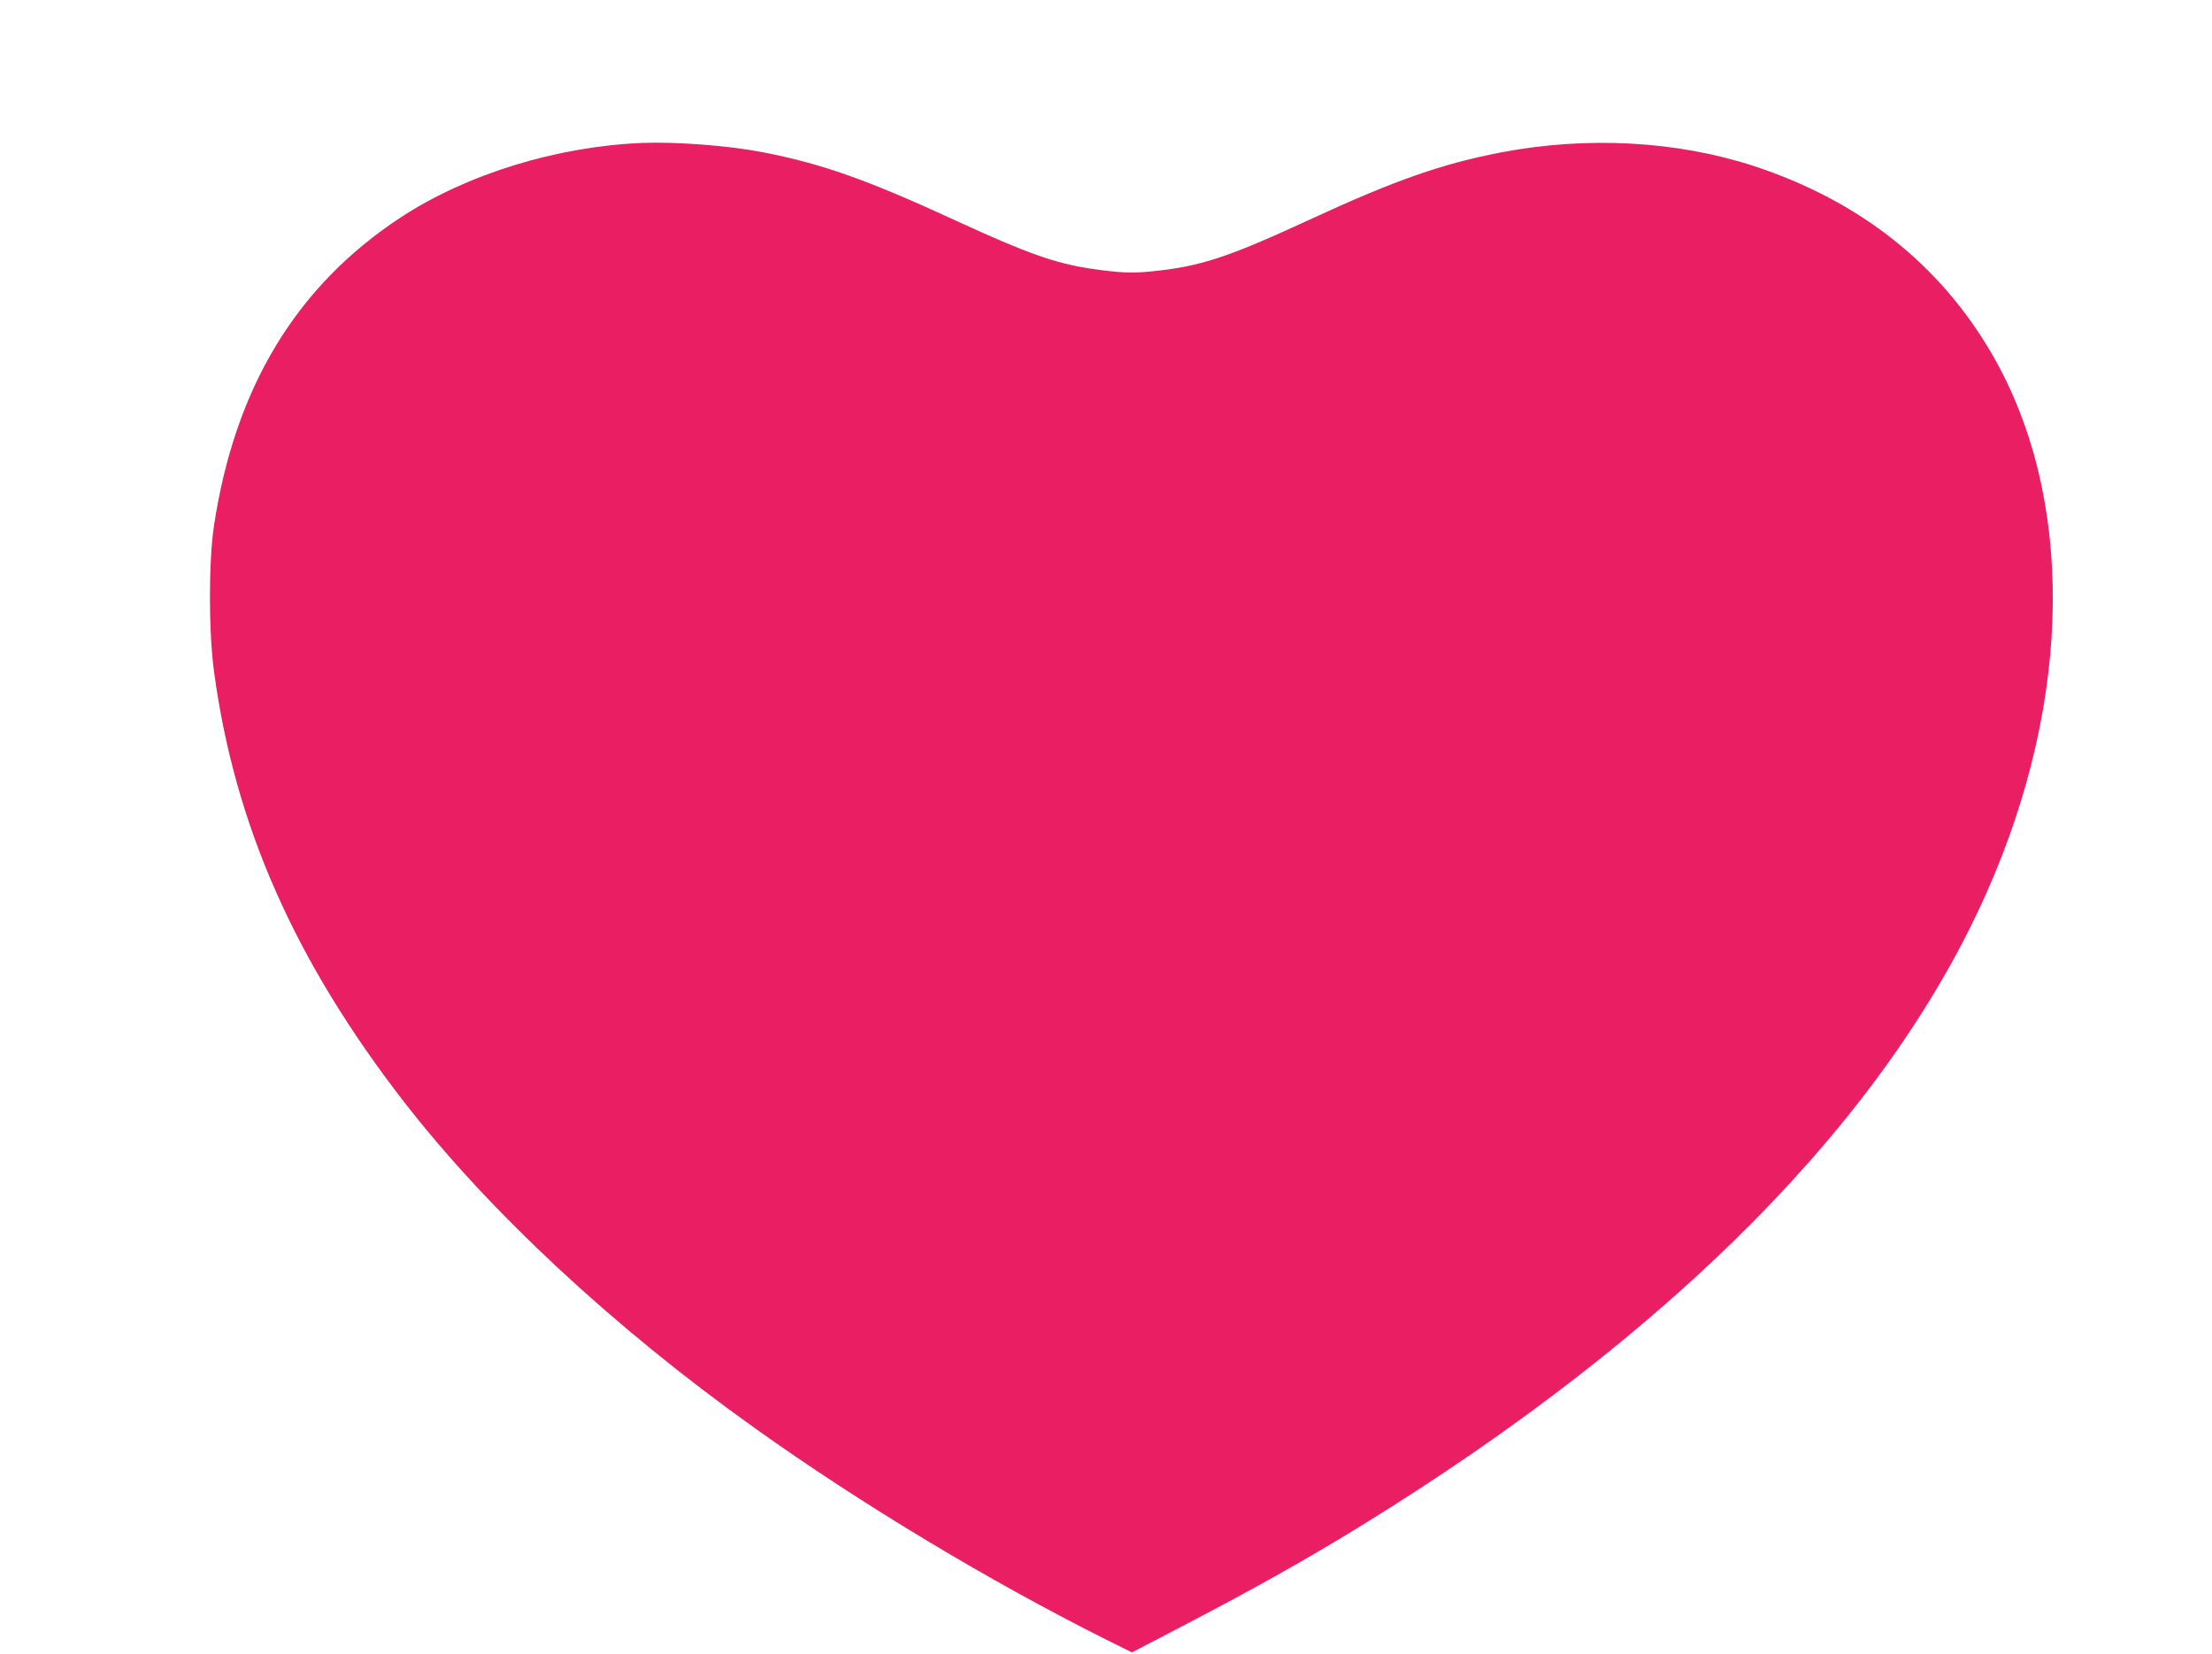 <?xml version="1.0" standalone="no"?>
<!DOCTYPE svg PUBLIC "-//W3C//DTD SVG 20010904//EN"
 "http://www.w3.org/TR/2001/REC-SVG-20010904/DTD/svg10.dtd">
<svg version="1.0" xmlns="http://www.w3.org/2000/svg"
 width="1280pt" height="957pt" viewBox="0 0 1280 957"
 preserveAspectRatio="xMidYMid meet">
<g transform="translate(0,957) scale(0.1,-0.1)"
fill="#e91e63" stroke="none">
<path d="M3715 8743 c-497 -21 -1012 -180 -1395 -430 -605 -397 -961 -985
-1082 -1786 -31 -207 -31 -613 1 -846 120 -886 467 -1670 1099 -2486 493 -635
1213 -1305 2032 -1889 613 -437 1345 -878 2027 -1220 l153 -76 267 139 c411
213 747 401 1063 596 1808 1114 3043 2366 3619 3668 495 1119 507 2277 31
3103 -302 523 -768 892 -1380 1093 -447 146 -964 174 -1460 80 -344 -66 -617
-161 -1110 -389 -476 -220 -635 -272 -915 -300 -115 -12 -196 -8 -355 16 -206
31 -371 90 -769 273 -522 241 -784 334 -1131 401 -197 38 -505 61 -695 53z"/>
</g>
</svg>
